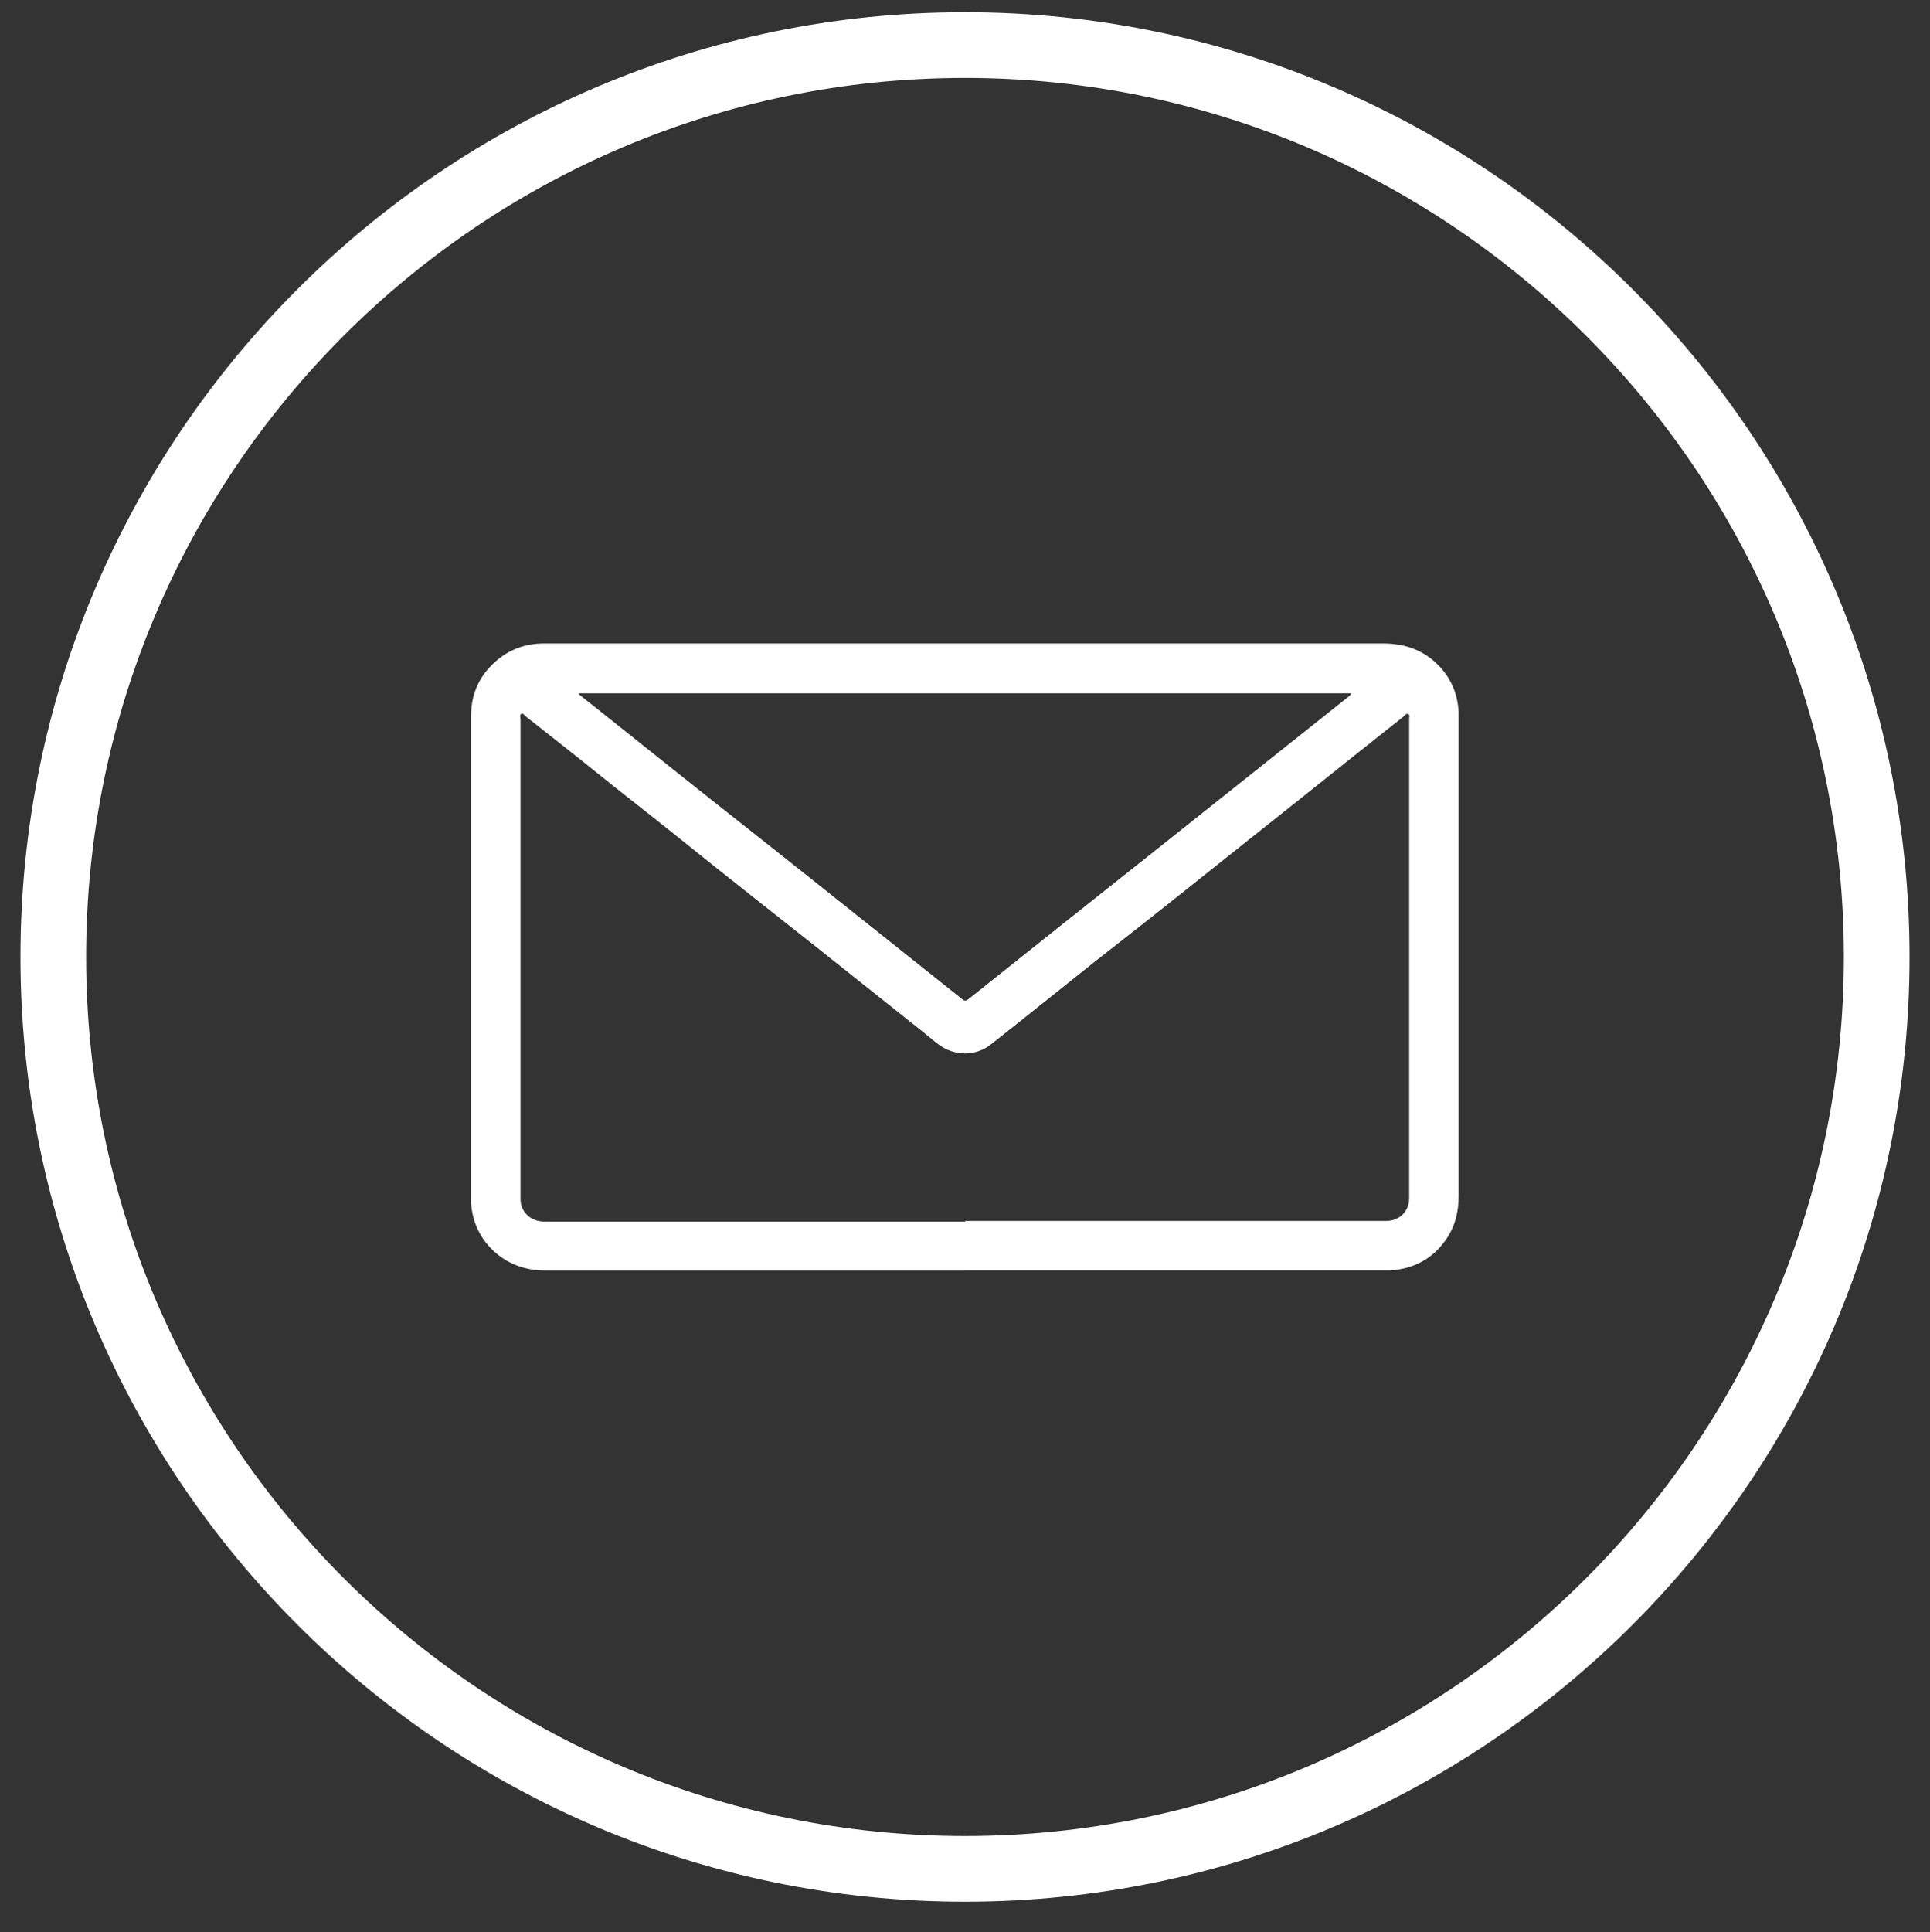 <?xml version="1.0" encoding="UTF-8"?>
<svg id="Layer_1" data-name="Layer 1" xmlns="http://www.w3.org/2000/svg" viewBox="0 0 63.18 63.24">
  <rect x="0" y="0" width="63.18" height="63.24" fill="#333333" stroke="none"/>
  <defs>
    <style>
      .cls-1 {
        fill: #fff;
        stroke-width: 0px;
      }
    </style>
  </defs>
  <path class="cls-1" d="M31.59,62.24C14.54,62.24.67,48.37.67,31.32S14.54.4,31.59.4s30.92,13.87,30.92,30.92-13.87,30.92-30.92,30.92ZM31.59,2.55C15.72,2.55,2.82,15.45,2.82,31.32s12.91,28.77,28.77,28.77,28.77-12.91,28.77-28.77S47.45,2.55,31.59,2.55Z"/>
  <path class="cls-1" d="M31.58,41.58c-4.58,0-9.16,0-13.74,0-.62,0-1.17-.19-1.64-.6-.48-.43-.73-.97-.78-1.6,0-.06,0-.12,0-.18,0-5.26,0-10.52,0-15.77,0-.79.33-1.43.96-1.91.4-.3.86-.45,1.36-.46.15,0,.31,0,.46,0,9.03,0,18.05,0,27.08,0,.65,0,1.23.18,1.71.62.48.44.72.98.76,1.62,0,.05,0,.09,0,.14,0,5.23,0,10.46,0,15.69,0,.52-.11,1-.41,1.43-.44.64-1.06.97-1.84,1.02-.1,0-.19,0-.29,0-4.55,0-9.1,0-13.65,0ZM31.6,39.96h0c4.59,0,9.18,0,13.77,0,.44,0,.76-.31.76-.75,0-.2,0-.41,0-.61,0-5.03,0-10.05,0-15.08,0-.05.03-.12-.03-.15-.06-.03-.1.03-.14.07-1.05.83-2.09,1.66-3.14,2.5-1.53,1.22-3.07,2.44-4.6,3.66-.79.63-1.59,1.25-2.39,1.88-1.13.9-2.26,1.81-3.39,2.7-.51.4-1.2.39-1.72,0-.16-.12-.31-.25-.47-.38-1.17-.93-2.35-1.87-3.52-2.8-1.39-1.1-2.78-2.19-4.16-3.3-1.1-.89-2.22-1.75-3.32-2.64-.67-.54-1.34-1.06-2.01-1.59-.06-.04-.11-.14-.17-.11-.07.03-.03.13-.03.2,0,5.09,0,10.18,0,15.27,0,.15,0,.29,0,.44.01.34.25.62.59.69.13.03.25.02.38.02,4.53,0,9.05,0,13.58,0ZM18.96,22.69s0,.02-.01.03c.13.11.27.22.4.32,1.88,1.5,3.76,3,5.65,4.49,1.06.84,2.12,1.68,3.17,2.52,1.11.89,2.23,1.77,3.34,2.66.07.06.12.04.18,0,1.07-.85,2.13-1.7,3.2-2.55.99-.78,1.97-1.57,2.96-2.35,1.44-1.14,2.87-2.29,4.31-3.43.65-.52,1.31-1.04,1.96-1.56.04-.03.09-.06.11-.13h-25.26Z"/>
</svg>